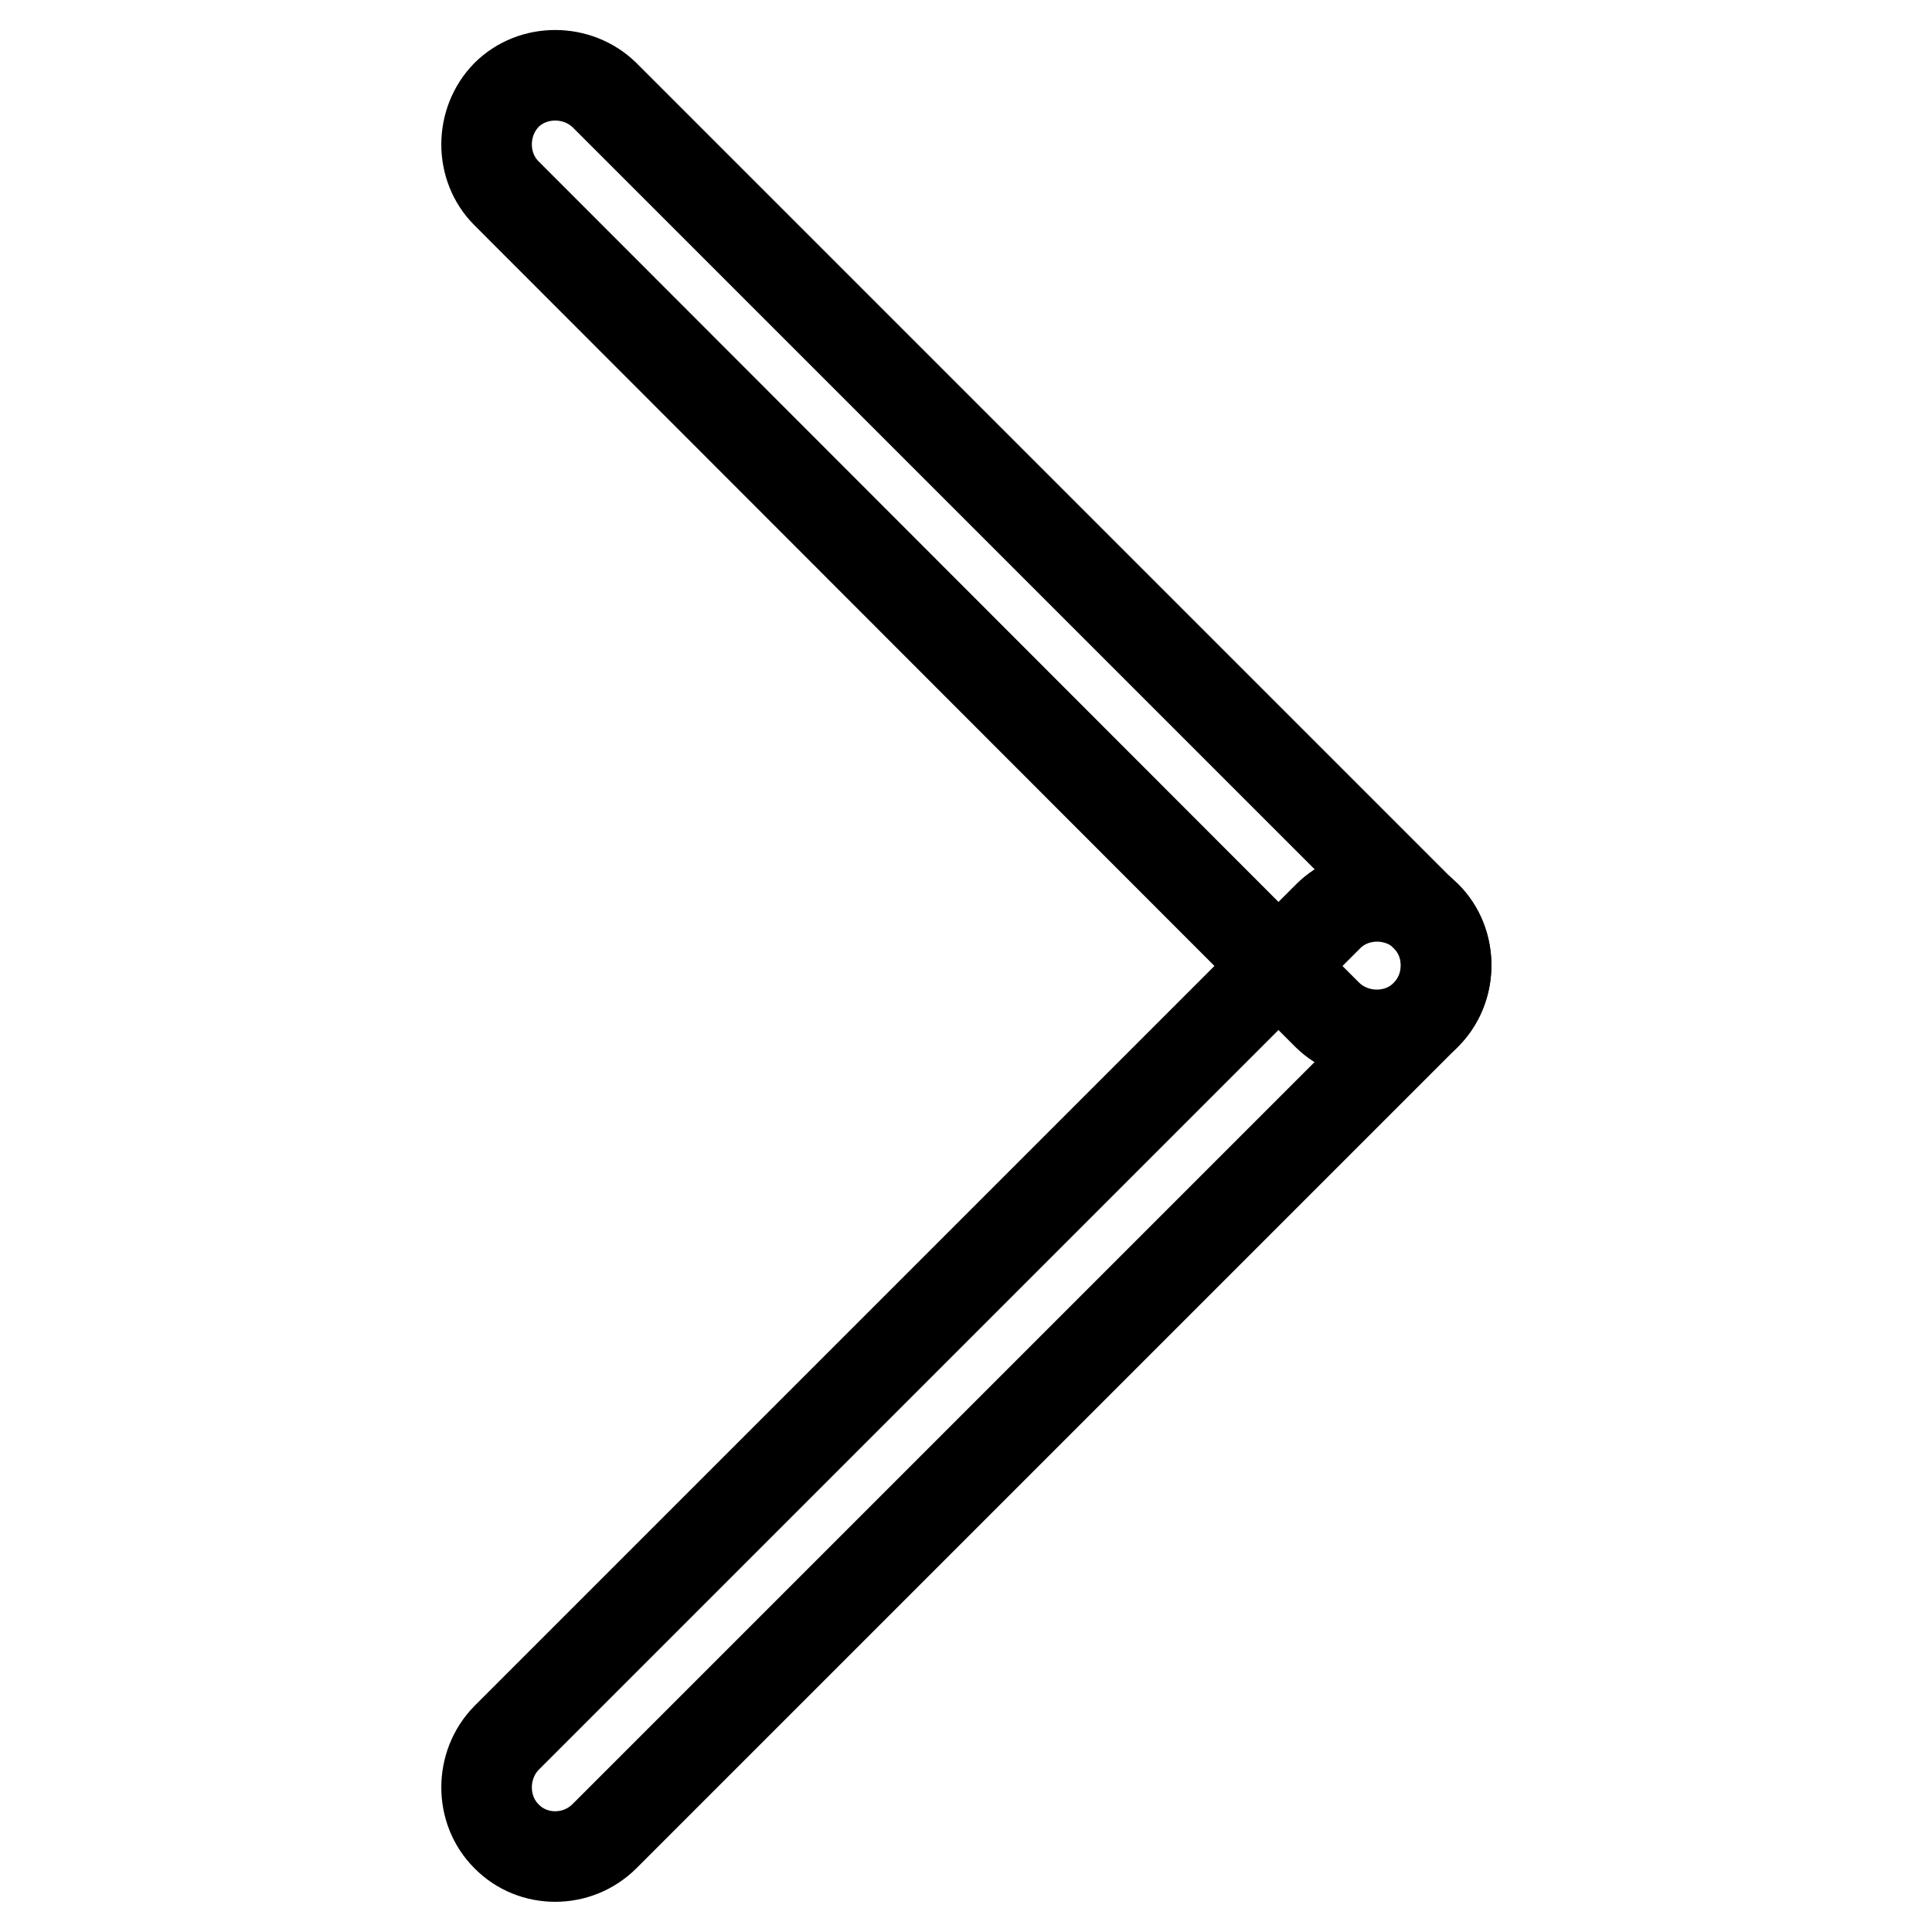 <?xml version="1.0" encoding="utf-8"?>
<!-- Svg Vector Icons : http://www.onlinewebfonts.com/icon -->
<!DOCTYPE svg PUBLIC "-//W3C//DTD SVG 1.1//EN" "http://www.w3.org/Graphics/SVG/1.1/DTD/svg11.dtd">
<svg version="1.1" xmlns="http://www.w3.org/2000/svg" xmlns:xlink="http://www.w3.org/1999/xlink" x="0px" y="0px" viewBox="0 0 256 256" enable-background="new 0 0 256 256" xml:space="preserve">
<g><g><path stroke-width="12" fill-opacity="0" stroke="#000000"  d="M188.9,134.5L188.9,134.5c-3.5,3.5-9.4,3.5-13,0L67.1,25.6c-3.5-3.5-3.5-9.4,0-13l0,0c3.5-3.5,9.4-3.5,13,0l108.9,108.9C192.5,125,192.5,131,188.9,134.5z"/><path stroke-width="12" fill-opacity="0" stroke="#000000"  d="M67.1,243.3L67.1,243.3c-3.5-3.5-3.5-9.4,0-13l108.9-108.9c3.5-3.5,9.4-3.5,13,0l0,0c3.5,3.5,3.5,9.4,0,13L80.1,243.3C76.5,246.9,70.6,246.9,67.1,243.3z"/></g></g>
</svg>